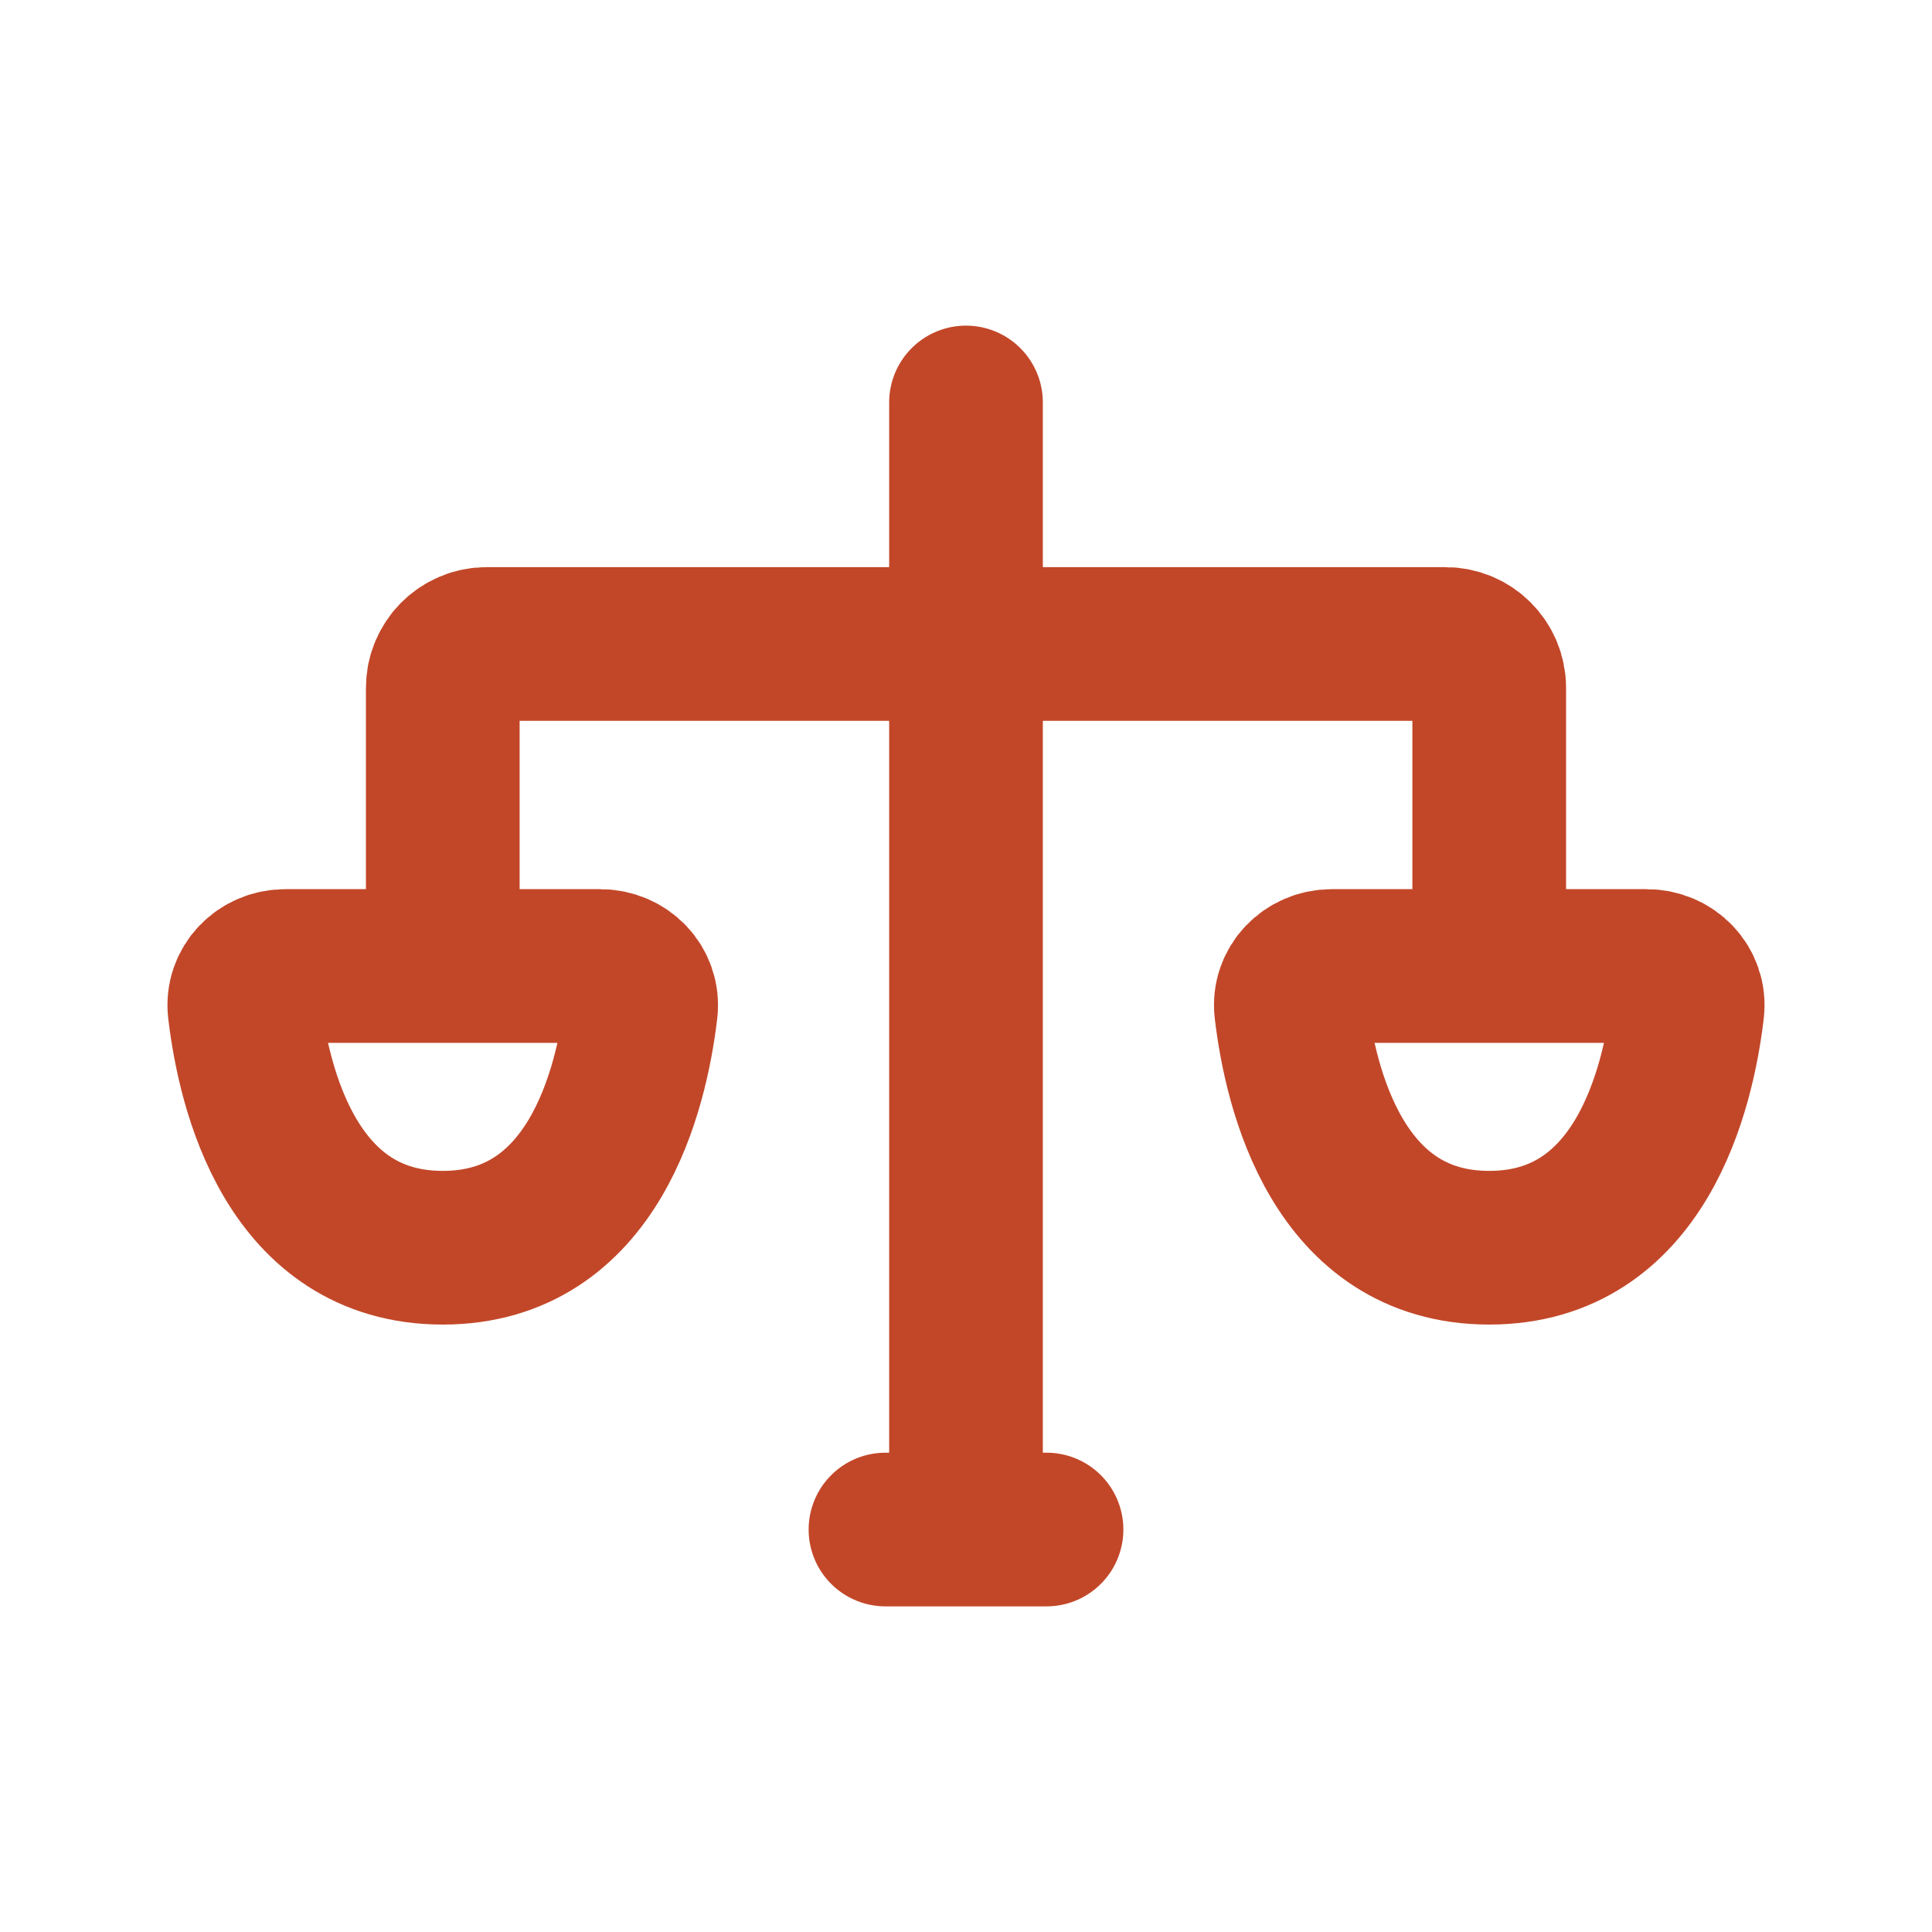 <svg width="22" height="22" viewBox="0 0 22 22" fill="none" xmlns="http://www.w3.org/2000/svg">
<path d="M5.042 14.208C6.762 14.208 7.191 12.4 7.298 11.498C7.33 11.224 7.109 11 6.833 11H5.042H3.25C2.974 11 2.753 11.224 2.785 11.498C2.892 12.4 3.321 14.208 5.042 14.208Z" stroke="#C24729" stroke-width="1.75"/>
<path d="M16.958 11H15.167C14.891 11 14.67 11.224 14.702 11.498C14.809 12.4 15.238 14.208 16.958 14.208C18.679 14.208 19.108 12.4 19.215 11.498C19.247 11.224 19.026 11 18.75 11H16.958ZM16.958 11V7.833C16.958 7.557 16.735 7.333 16.458 7.333H5.542C5.266 7.333 5.042 7.557 5.042 7.833V11" stroke="#C24729" stroke-width="1.75"/>
<path d="M10.083 17.417H11M11.917 17.417H11M11 17.417V4.583" stroke="#C24729" stroke-width="1.75" stroke-linecap="round" stroke-linejoin="round"/>
</svg>
